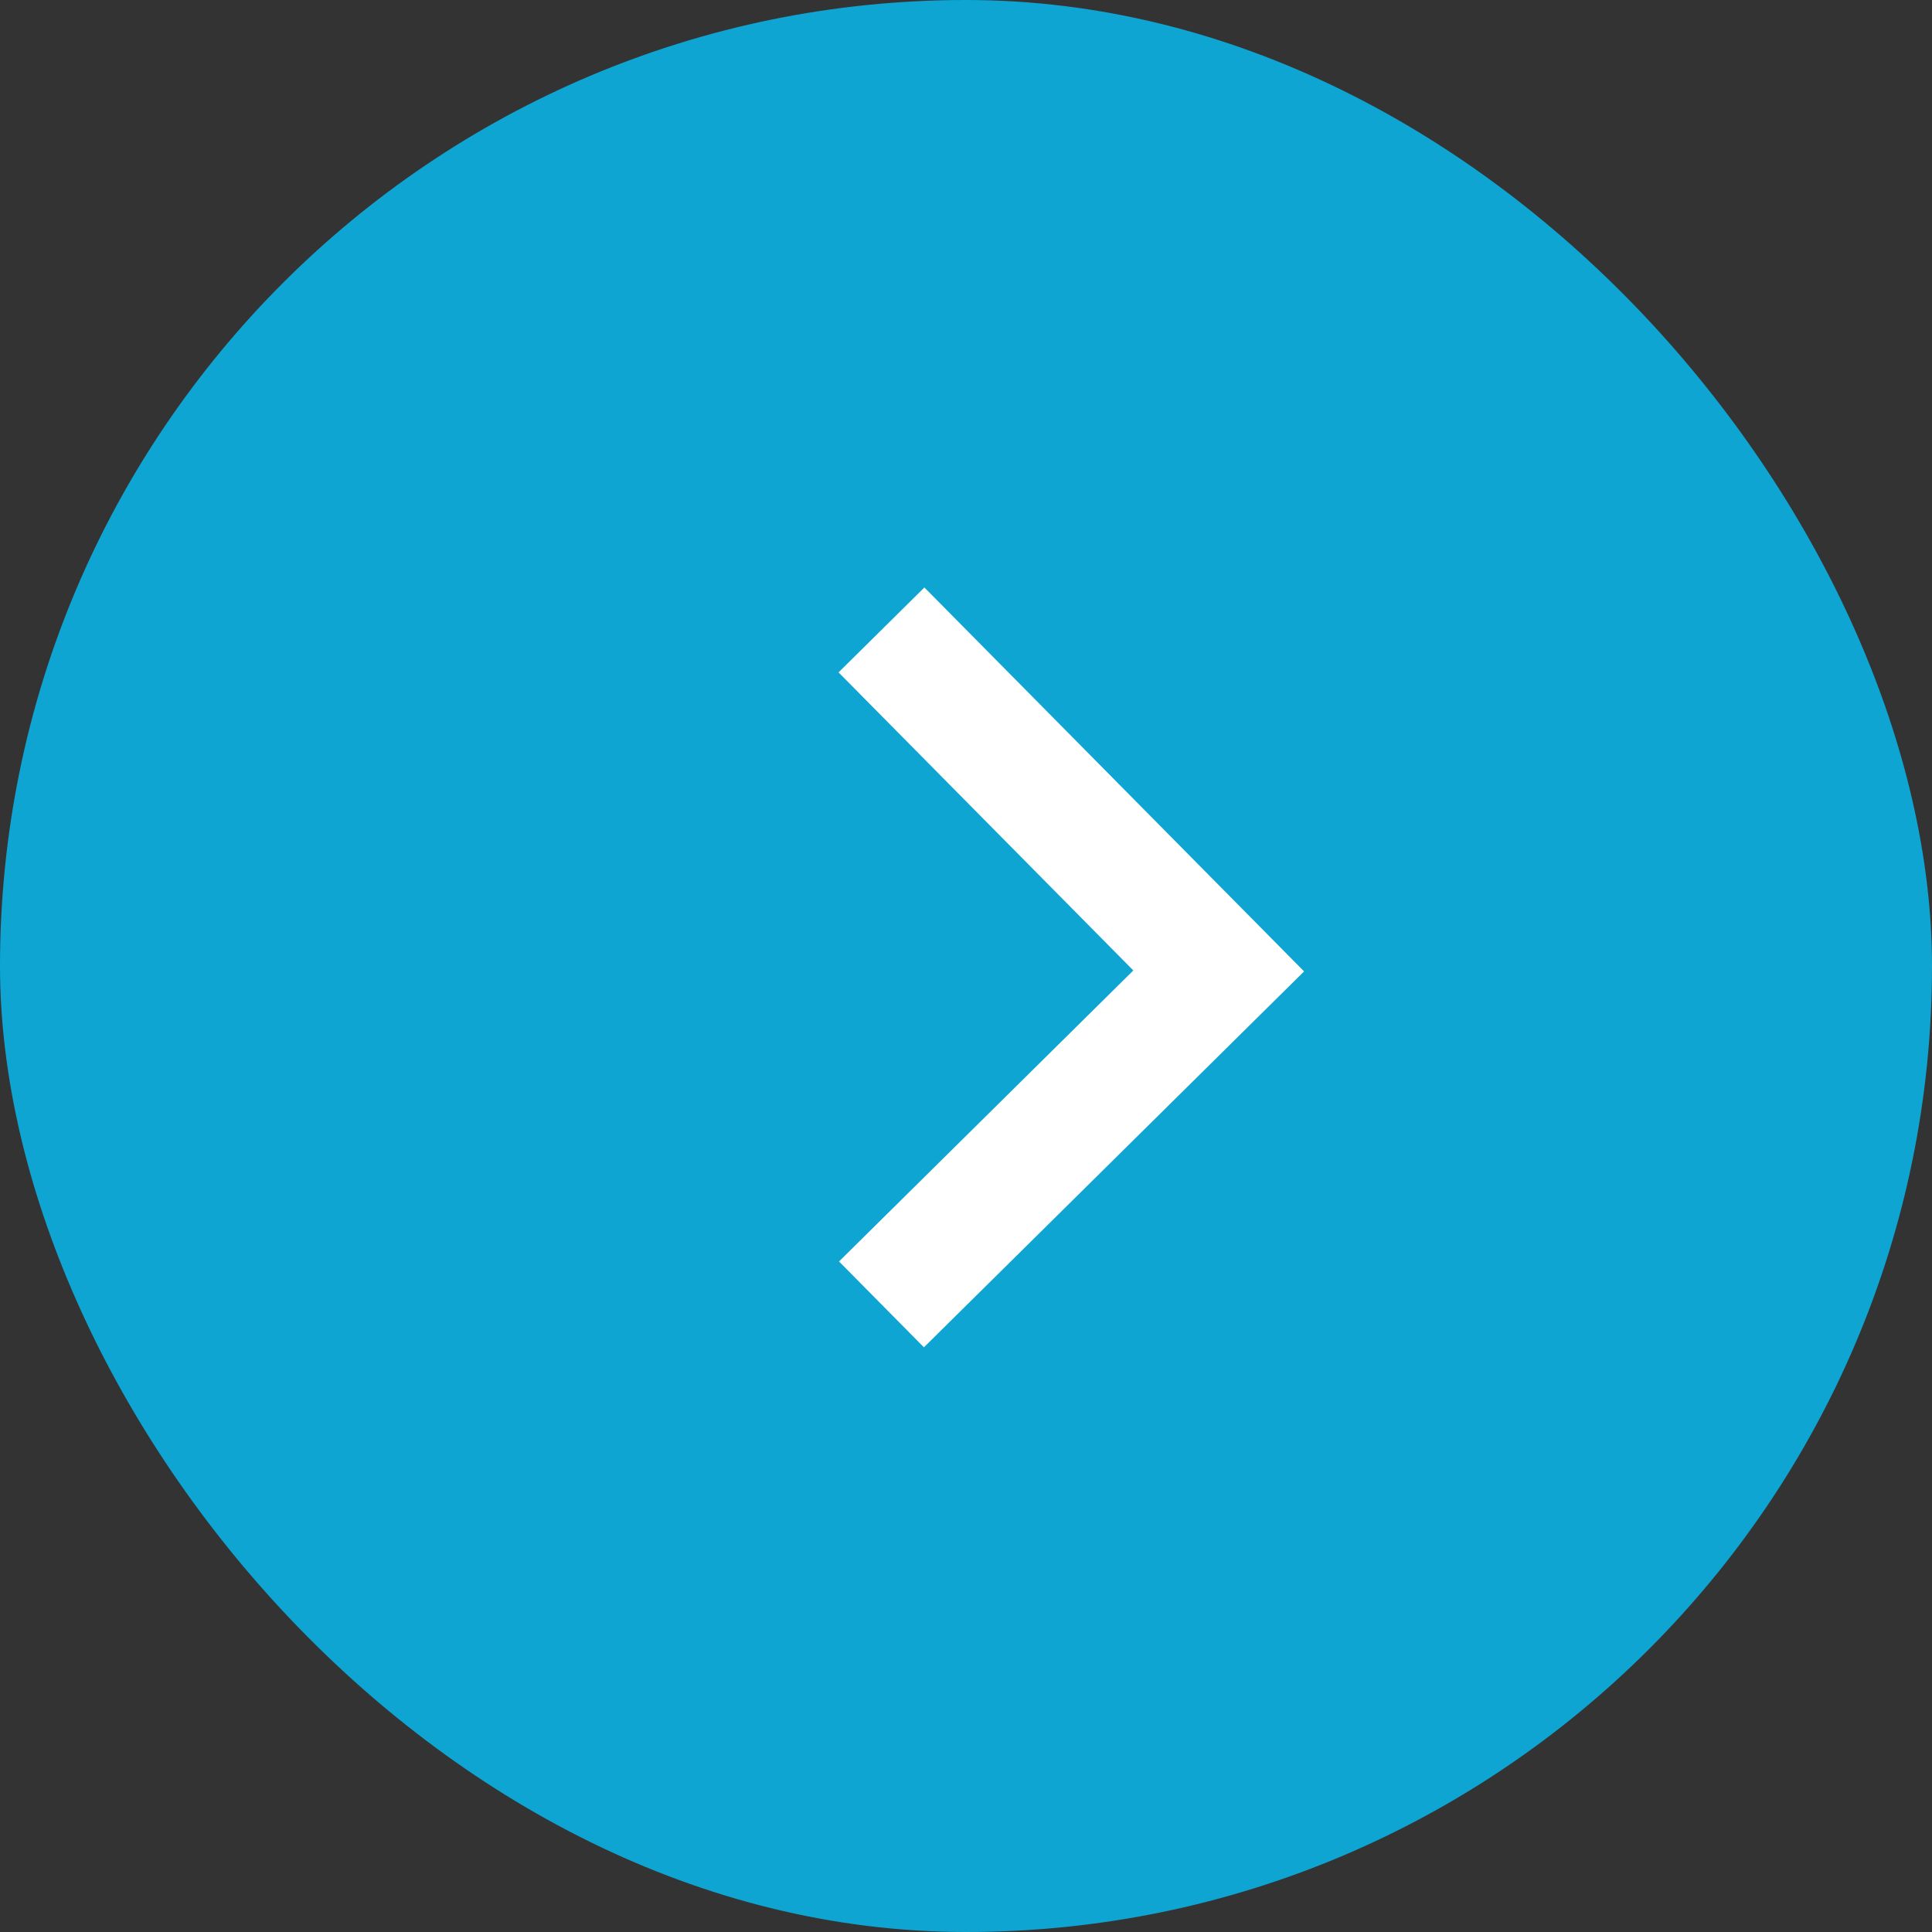<?xml version="1.0" encoding="UTF-8"?>
<svg width="40px" height="40px" viewBox="0 0 40 40" version="1.1" xmlns="http://www.w3.org/2000/svg" xmlns:xlink="http://www.w3.org/1999/xlink">
    <rect x="0" y="0" width="40" height="40" fill="#333333" stroke="none"/>
    <!-- Generator: Sketch 48.2 (47327) - http://www.bohemiancoding.com/sketch -->
    <title>Group 8scroll_right</title>
    <desc>Created with Sketch.</desc>
    <defs></defs>
    <g id="Home_Books" stroke="none" stroke-width="1" fill="none" fill-rule="evenodd" transform="translate(-1137, -2696)">
        <g id="Group-21" transform="translate(242, 2546)">
            <g id="Group-8" transform="translate(895, 150)">
                <rect id="Rectangle-14-Copy" fill="#0EA5D2" x="0" y="0" width="40" height="40" rx="20"></rect>
                <path d="M18.25,27.006 L25.232,20.102 L18.25,13.042" id="Rectangle-15-Copy" stroke="#FFFFFF" stroke-width="2.5"></path>
            </g>
        </g>
    </g>
</svg>